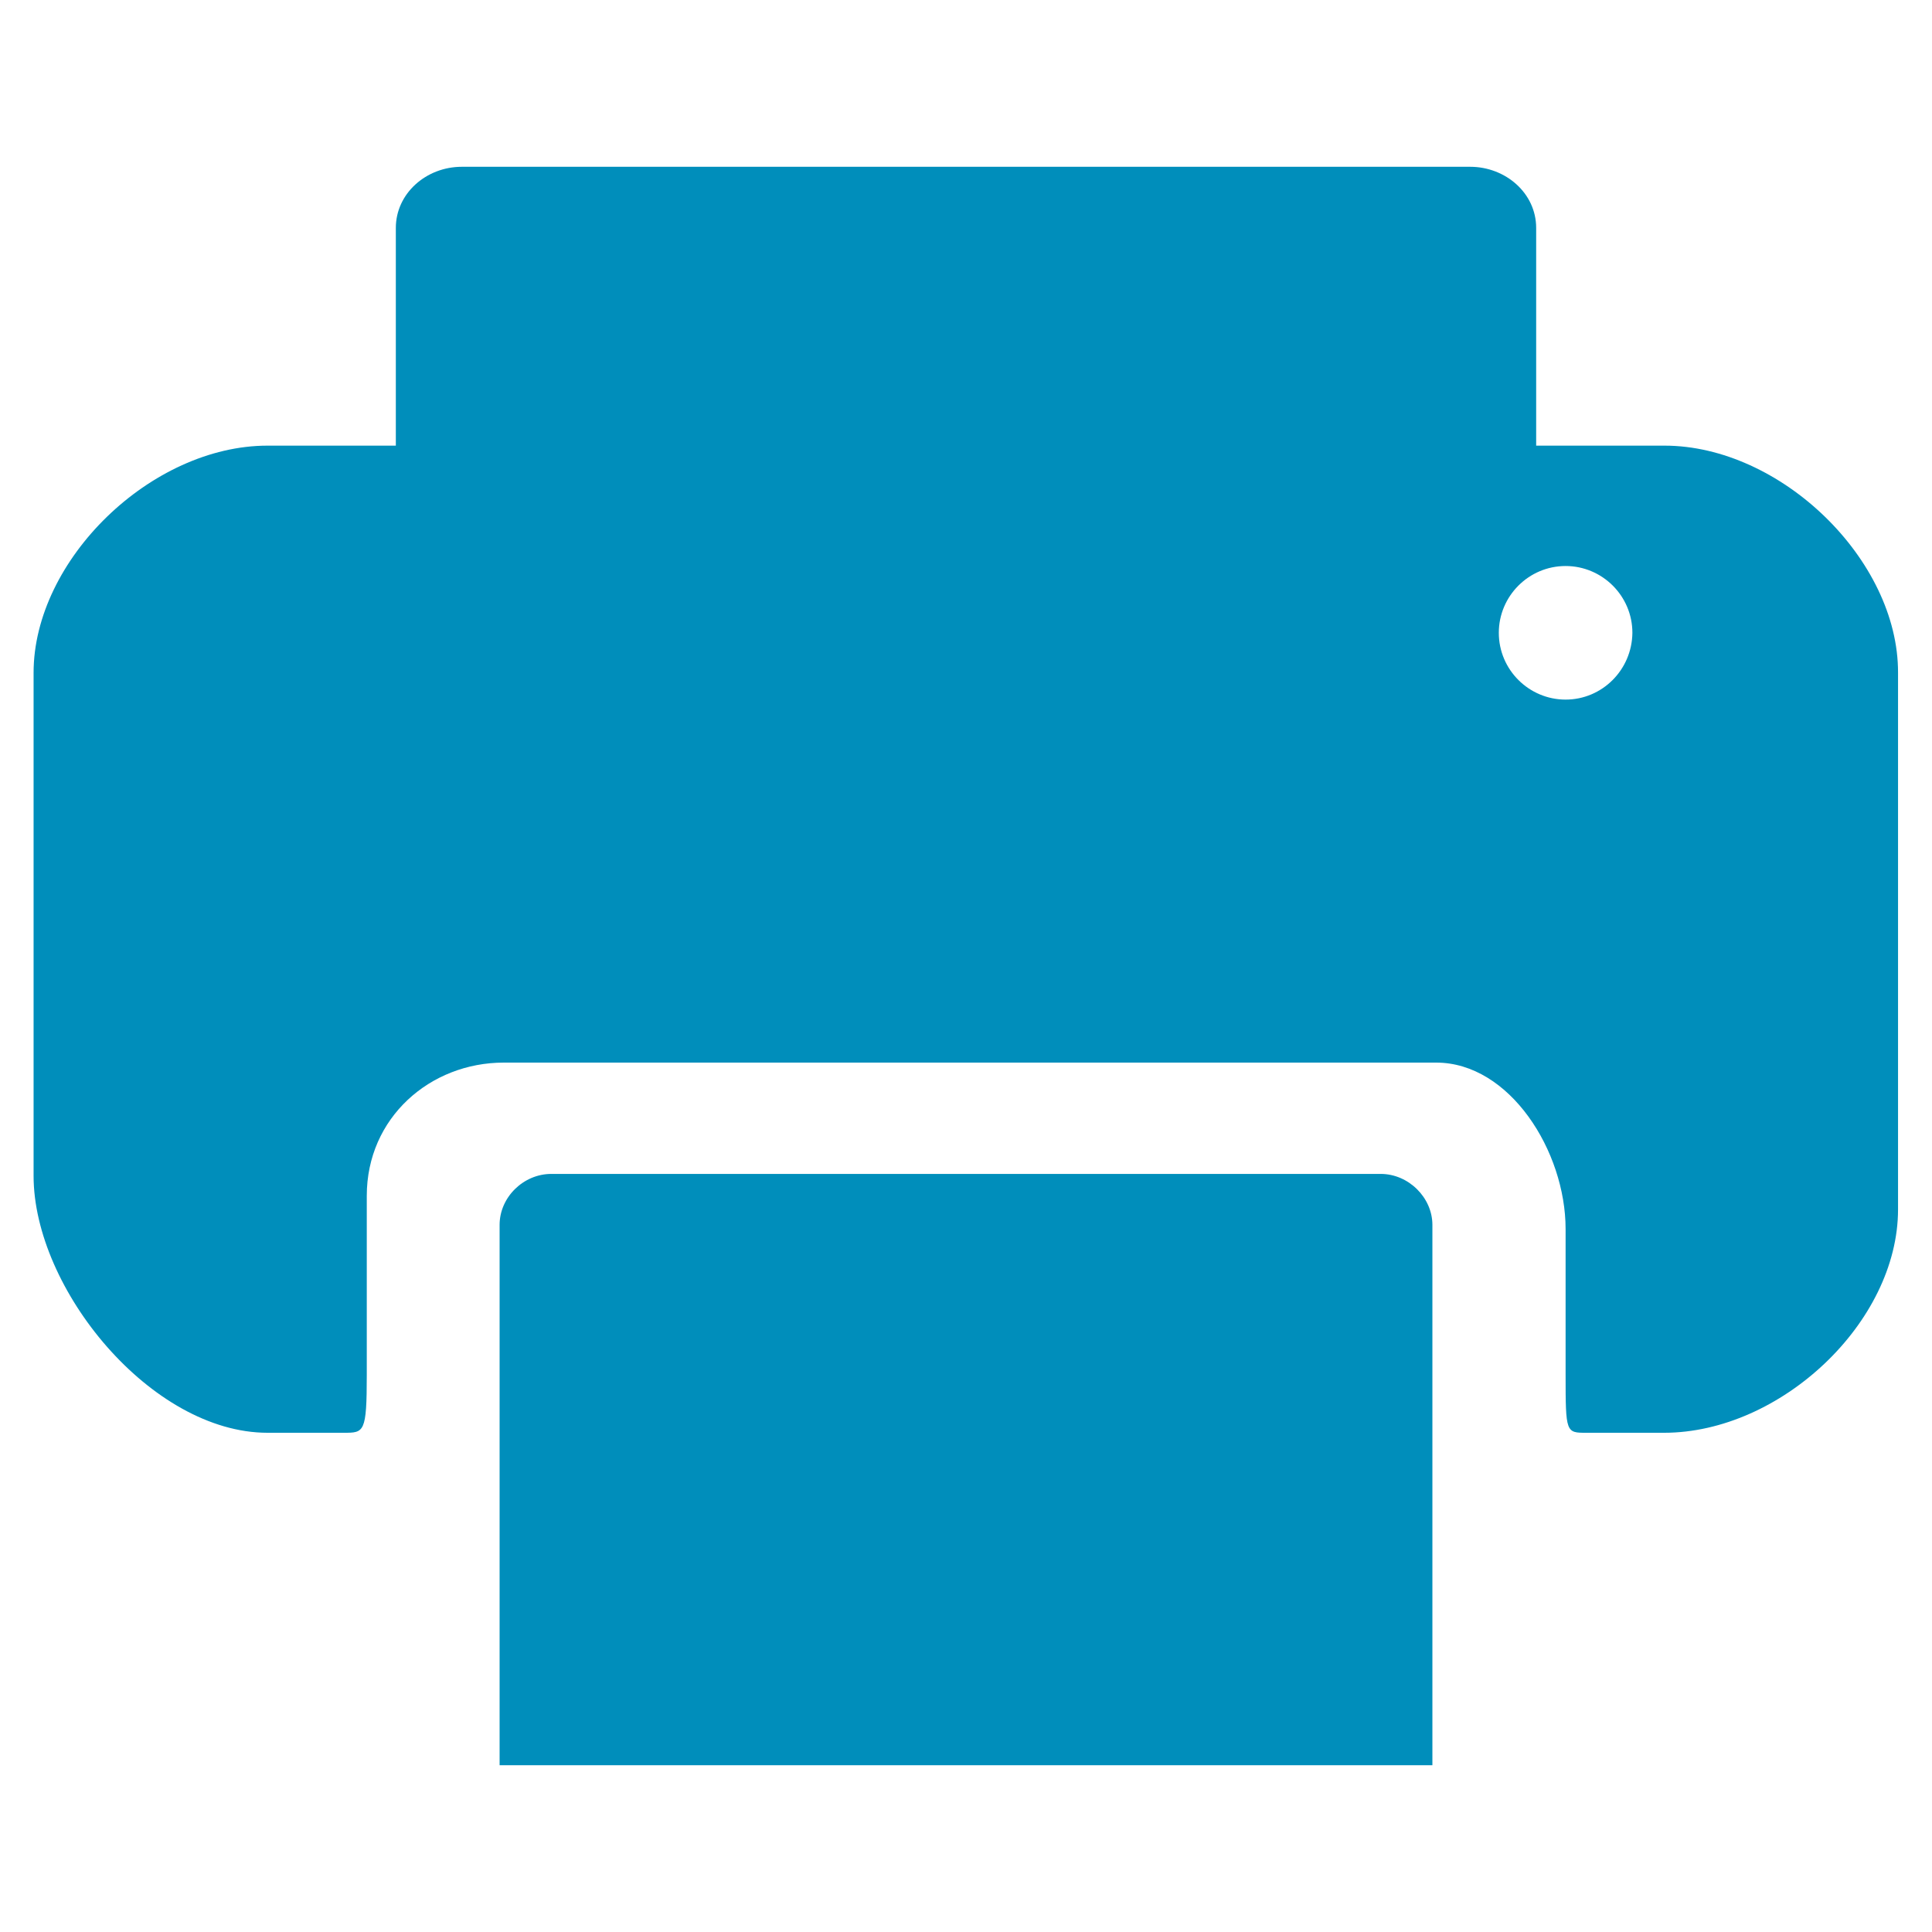 <?xml version="1.0" encoding="utf-8"?>
<!-- Generator: Adobe Illustrator 27.1.1, SVG Export Plug-In . SVG Version: 6.00 Build 0)  -->
<svg version="1.1" id="Layer_1" xmlns="http://www.w3.org/2000/svg" xmlns:xlink="http://www.w3.org/1999/xlink" x="0px" y="0px"
	 viewBox="0 0 512 512" style="enable-background:new 0 0 512 512;" xml:space="preserve">
<style type="text/css">
	.st0{fill:#008EBB;}
</style>
<g>
	<g>
		<path class="st0" d="M368.9,467.8h10.7V337.5v-12.9c0-7.2-6.3-13.5-13.7-13.5H146.1c-7.4,0-13.7,6.2-13.7,13.5v12.9v130.3h10.7
			c1,0,2,0,3,0H366C367,467.8,368,467.8,368.9,467.8z"/>
		<g>
			<path class="st0" d="M441.1,118.1h-34V60.4c0-9.2-8.1-16.2-17.5-16.2H122.4c-9.5,0-17.5,7.1-17.5,16.2v57.7h-34
				c-30.8,0-62,30.2-62,60.2v133.3c0,30,31.2,68.1,62,68.1c0,0,14.7,0,20.2,0c5.4,0,6.1,0,6.1-15.4v-47.4
				c0-20.7,16.8-35.3,36.3-35.3h247.1c19.5,0,34.3,23.5,34.3,44.1v38.6c0,15.4,0.1,15.4,5.5,15.4c5.5,0,20.6,0,20.6,0
				c30.8,0,62-29.2,62-59.2V178.3C503.1,148.3,471.9,118.1,441.1,118.1z M414.9,185.4c-9.7,0-17.7-7.9-17.7-17.7
				c0-9.7,7.9-17.7,17.7-17.7c9.7,0,17.7,7.9,17.7,17.7C432.5,177.5,424.6,185.4,414.9,185.4z"/>
		</g>
	</g>
</g>
</svg>

